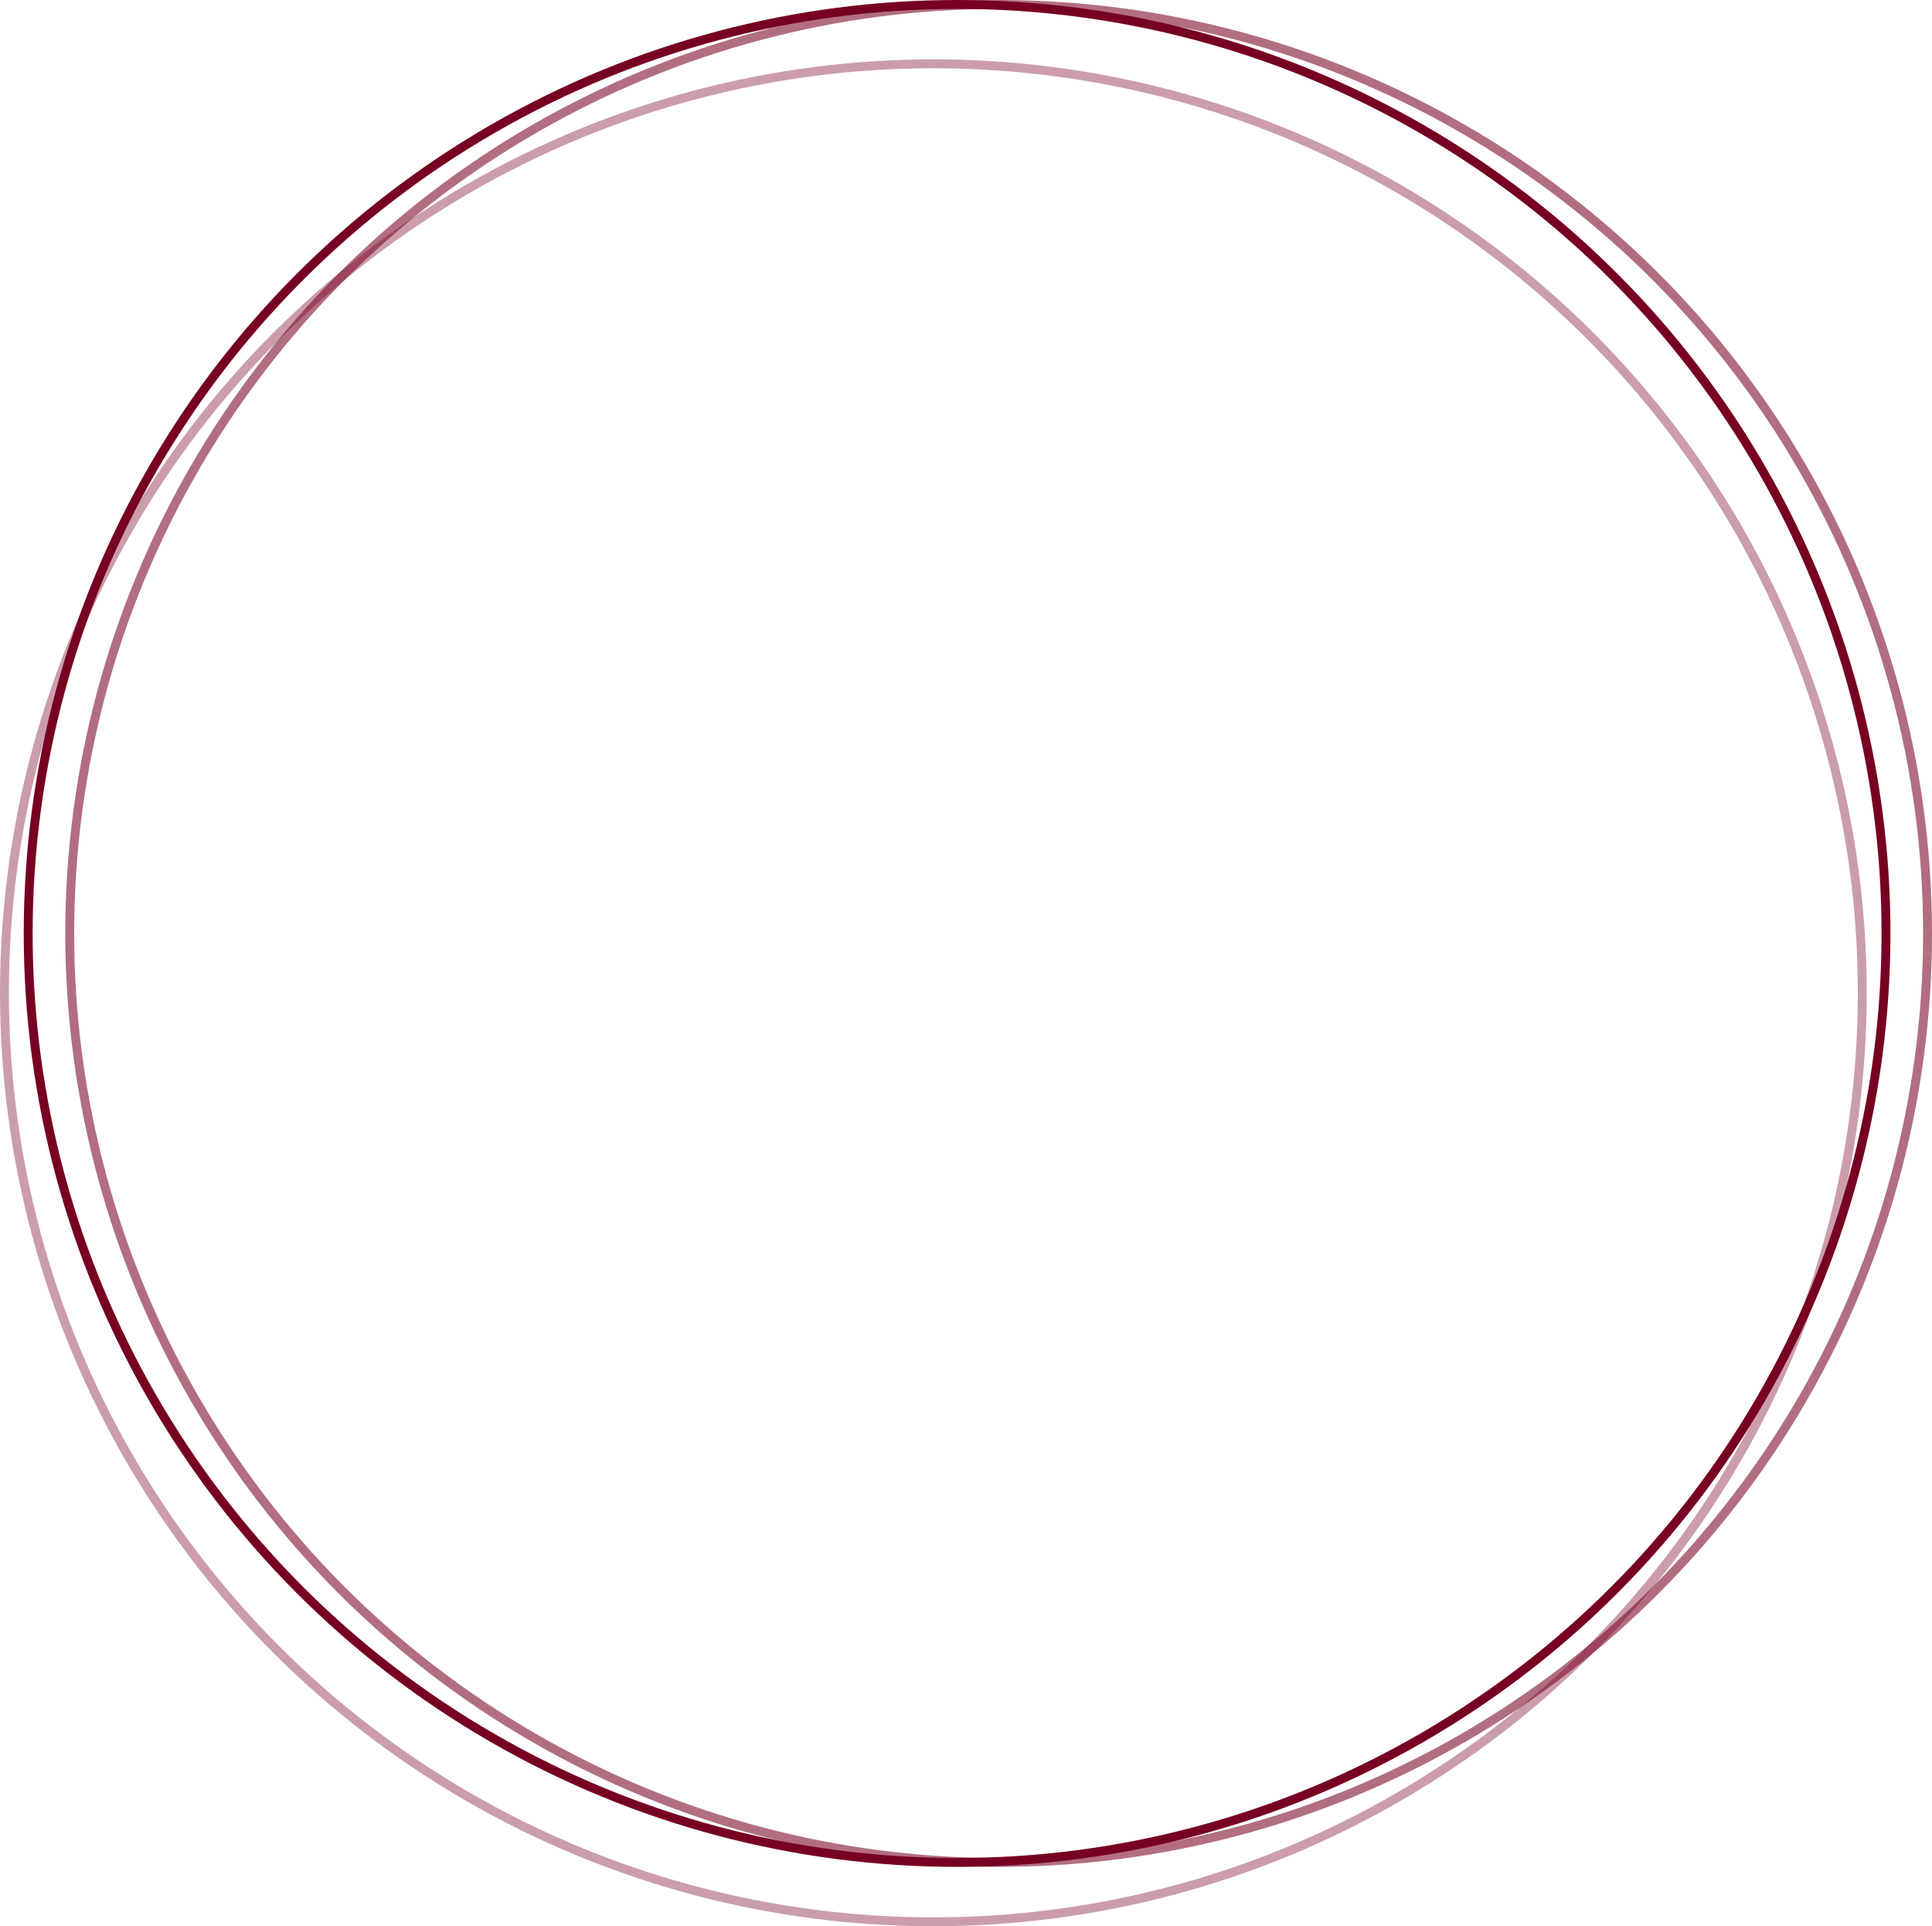 <svg xmlns="http://www.w3.org/2000/svg" width="651" height="649" viewBox="0 0 651 649"><g id="Group_880" data-name="Group 880" transform="translate(-1070 -1272)"><g id="Ellipse_96" data-name="Ellipse 96" transform="translate(1078 1272)" fill="none" stroke="#702" stroke-width="3"><circle cx="314.5" cy="314.5" r="314.5" stroke="none"></circle><circle cx="314.5" cy="314.5" r="313" fill="none"></circle></g><g id="Ellipse_97" data-name="Ellipse 97" transform="translate(1092 1272)" fill="none" stroke="#702" stroke-width="3" opacity="0.567"><circle cx="314.5" cy="314.5" r="314.5" stroke="none"></circle><circle cx="314.5" cy="314.5" r="313" fill="none"></circle></g><g id="Ellipse_98" data-name="Ellipse 98" transform="translate(1070 1292)" fill="none" stroke="#702" stroke-width="3" opacity="0.385"><circle cx="314.5" cy="314.5" r="314.5" stroke="none"></circle><circle cx="314.5" cy="314.5" r="313" fill="none"></circle></g></g></svg>